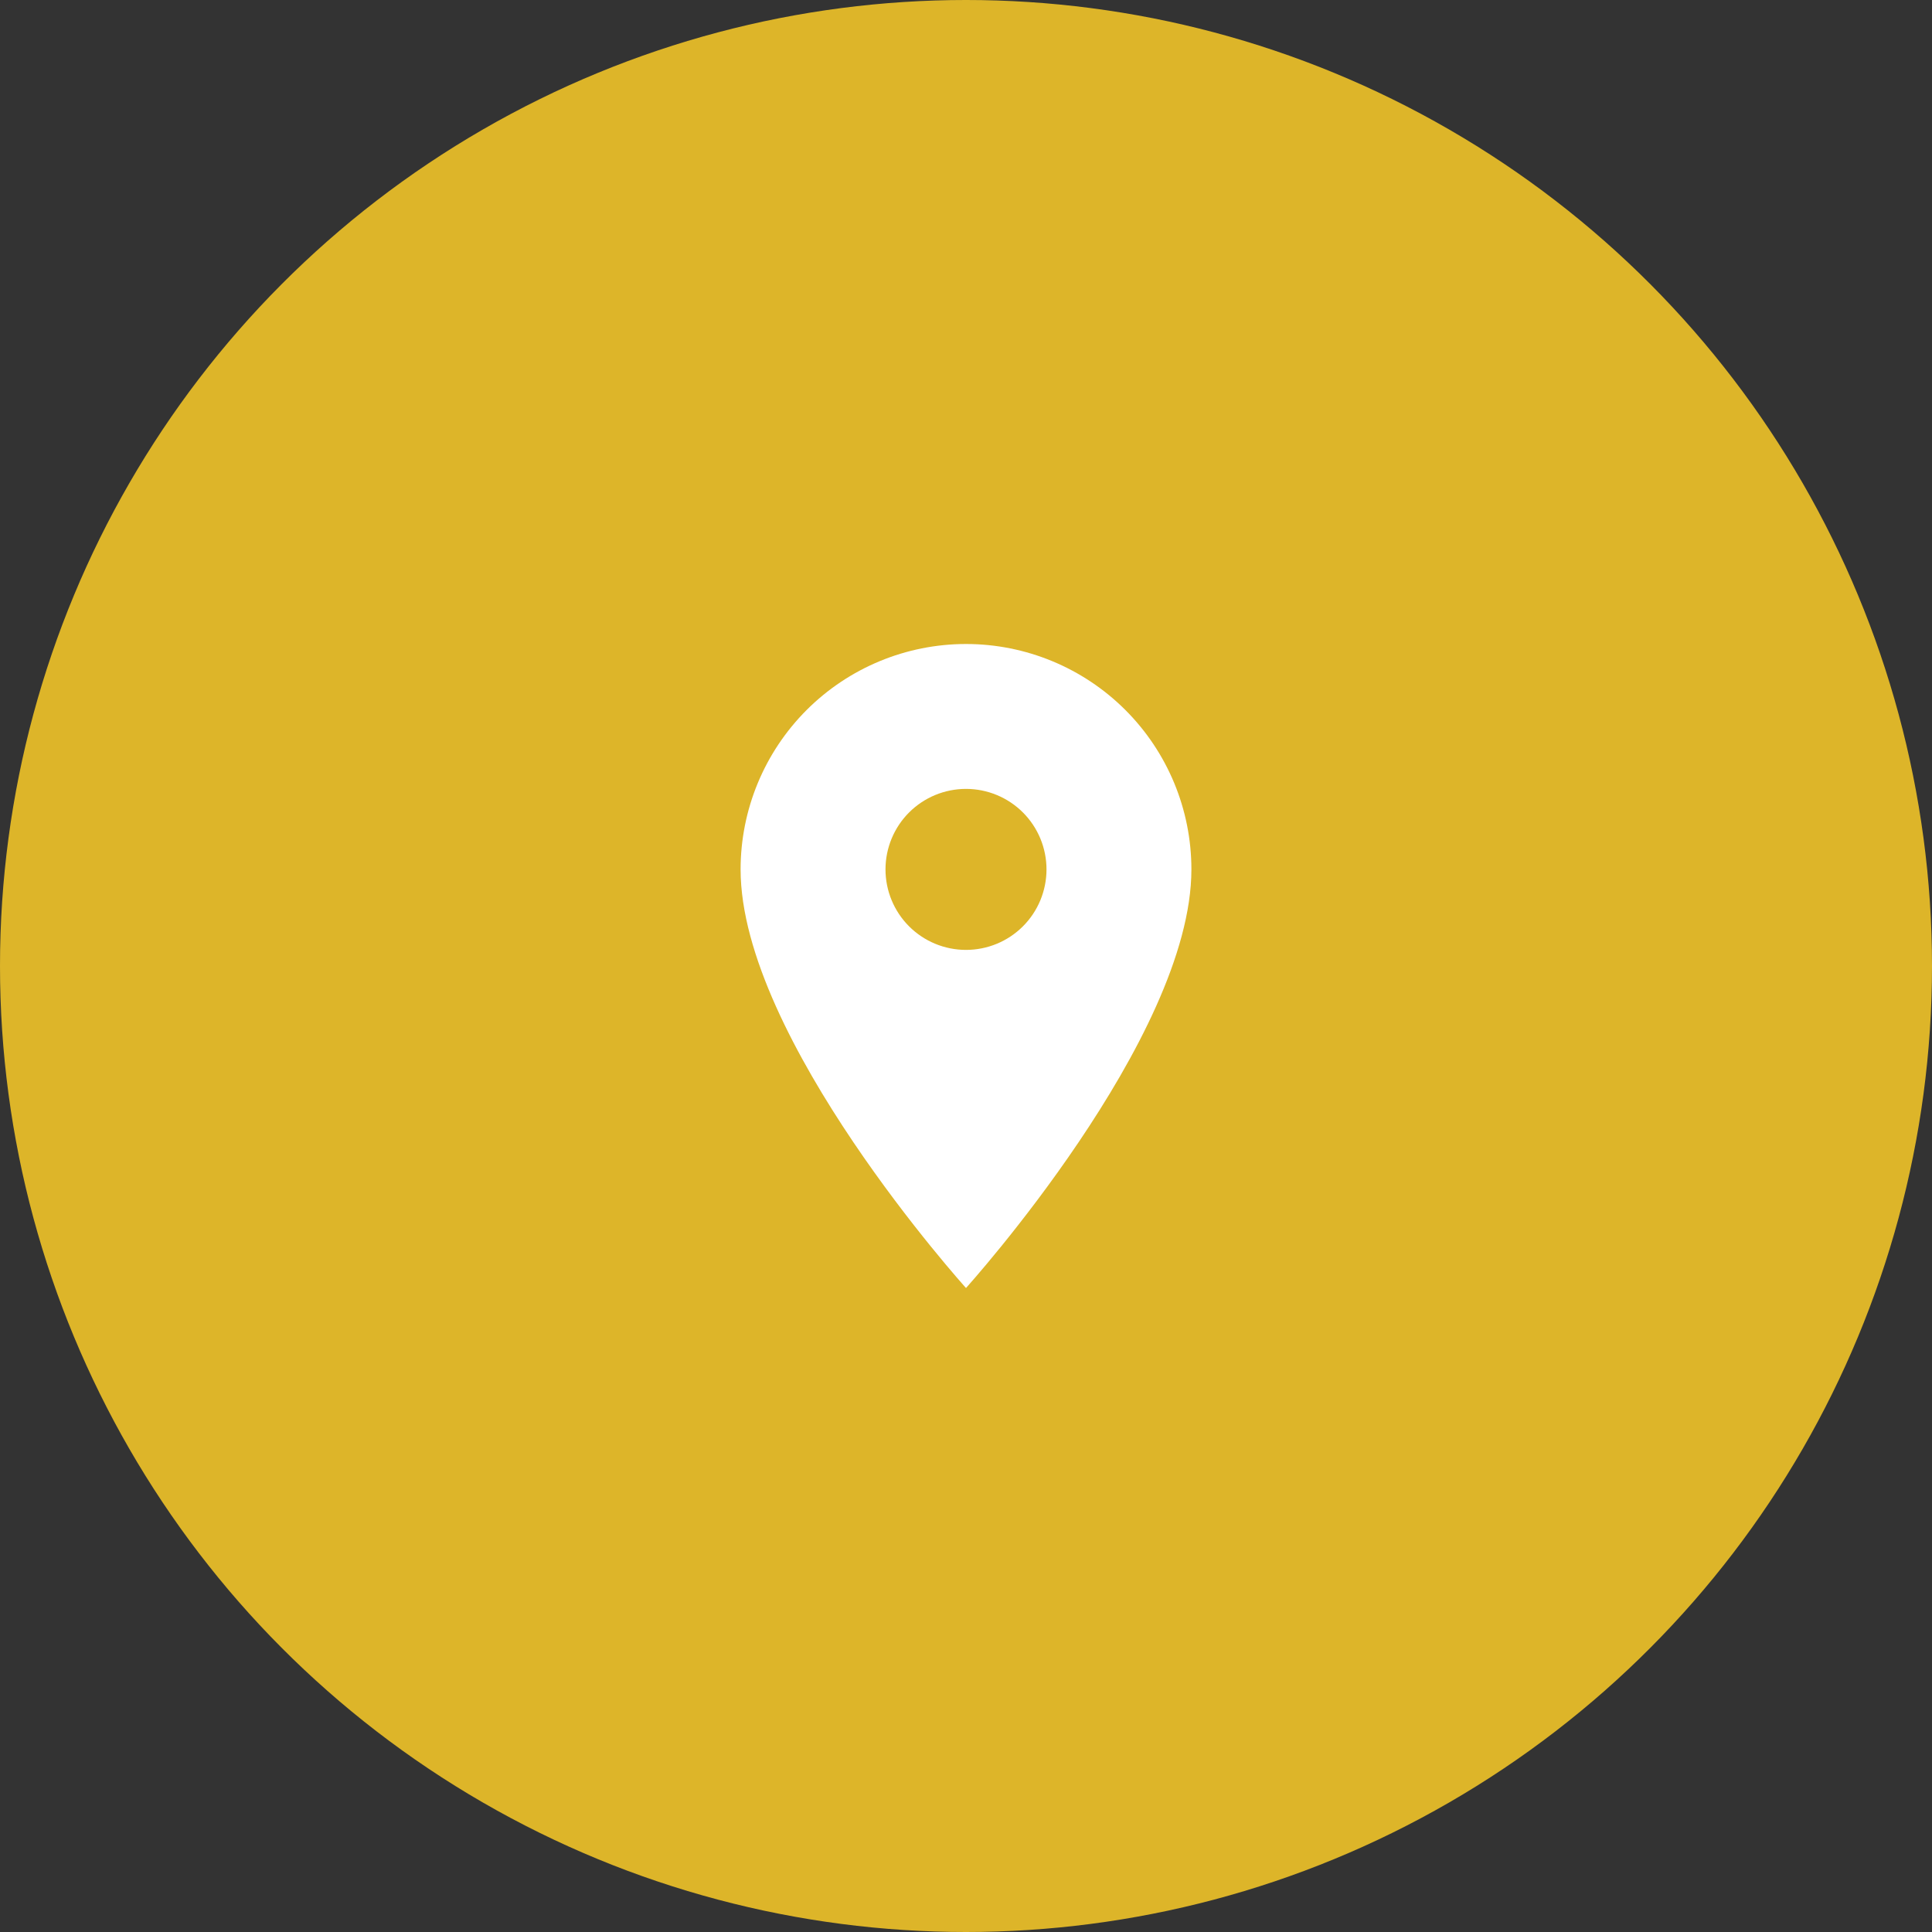 <?xml version="1.0" encoding="UTF-8"?>
<svg xmlns="http://www.w3.org/2000/svg" width="60" height="60" viewBox="0 0 60 60" fill="none">
  <rect x="0" y="0" width="60" height="60" fill="#333333" stroke="none"/>
  <circle cx="30" cy="30" r="30" fill="#DDB529"></circle>
  <path d="M30 29.5C29.337 29.5 28.701 29.237 28.232 28.768C27.763 28.299 27.5 27.663 27.5 27C27.5 26.337 27.763 25.701 28.232 25.232C28.701 24.763 29.337 24.5 30 24.5C30.663 24.5 31.299 24.763 31.768 25.232C32.237 25.701 32.5 26.337 32.5 27C32.5 27.328 32.435 27.653 32.31 27.957C32.184 28.26 32 28.536 31.768 28.768C31.536 29 31.26 29.184 30.957 29.31C30.653 29.435 30.328 29.5 30 29.5ZM30 20C28.143 20 26.363 20.738 25.05 22.05C23.738 23.363 23 25.143 23 27C23 32.25 30 40 30 40C30 40 37 32.25 37 27C37 25.143 36.263 23.363 34.95 22.05C33.637 20.738 31.857 20 30 20Z" fill="white"></path>
</svg>
